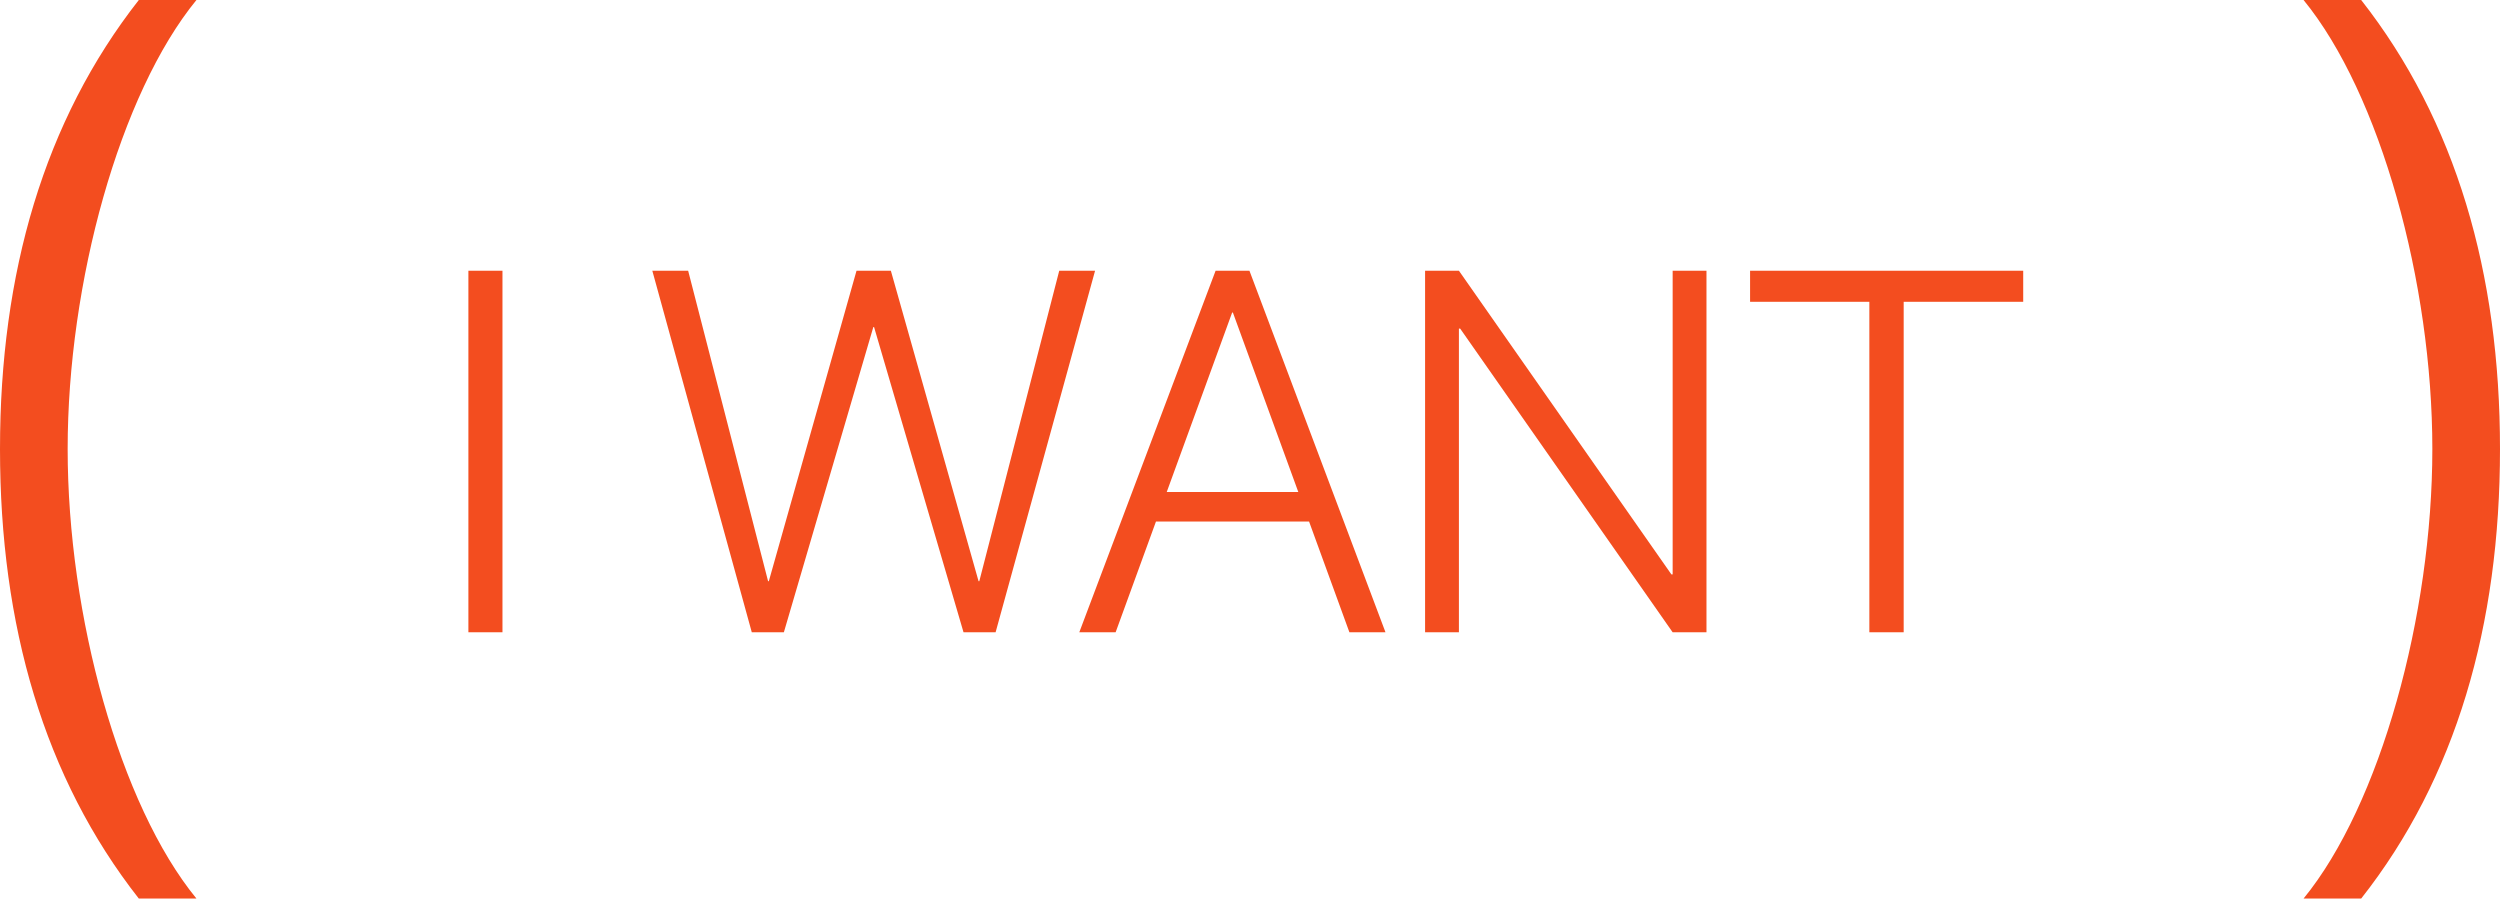 <?xml version="1.0" encoding="UTF-8"?> <svg xmlns="http://www.w3.org/2000/svg" width="489" height="176" viewBox="0 0 489 176" fill="none"> <path d="M91.617 123.676H98.283V52.952H91.617V123.676ZM147.05 123.676H153.324L170.821 63.979H170.968L188.465 123.676H194.739L214.197 52.952H207.188L191.553 113.678H191.406L174.252 52.952H167.537L150.383 113.678H150.236L134.601 52.952H127.592L147.05 123.676ZM211.109 123.676H218.216L226.107 102.013H256.054L263.945 123.676H271.002L244.389 52.952H237.772L211.109 123.676ZM241.007 61.137H241.154L253.946 96.23H228.215L241.007 61.137ZM278.746 123.676H285.363V64.273H285.608L327.171 123.676H333.787V52.952H327.171V112.355H326.926L285.363 52.952H278.746V123.676ZM365.645 123.676H372.36V59.029H395.739V52.952H342.315V59.029H365.645V123.676Z" fill="#F34D1F"></path> <path d="M27.153 175.759H38.425C23.428 157.428 13.233 120.473 13.233 87.83C13.233 55.286 23.428 18.331 38.425 -3.5853e-06H27.153C8.626 23.624 -0 53.423 -0 87.83C-0 122.335 8.626 152.135 27.153 175.759Z" fill="#F34D1F"></path> <path d="M461.847 175.759C480.374 152.233 489 122.335 489 87.83C489 53.423 480.374 23.624 461.847 -3.5853e-06H450.574C465.572 18.331 475.767 55.286 475.767 87.83C475.767 120.375 465.572 157.428 450.574 175.759H461.847Z" fill="#F34D1F"></path> </svg> 